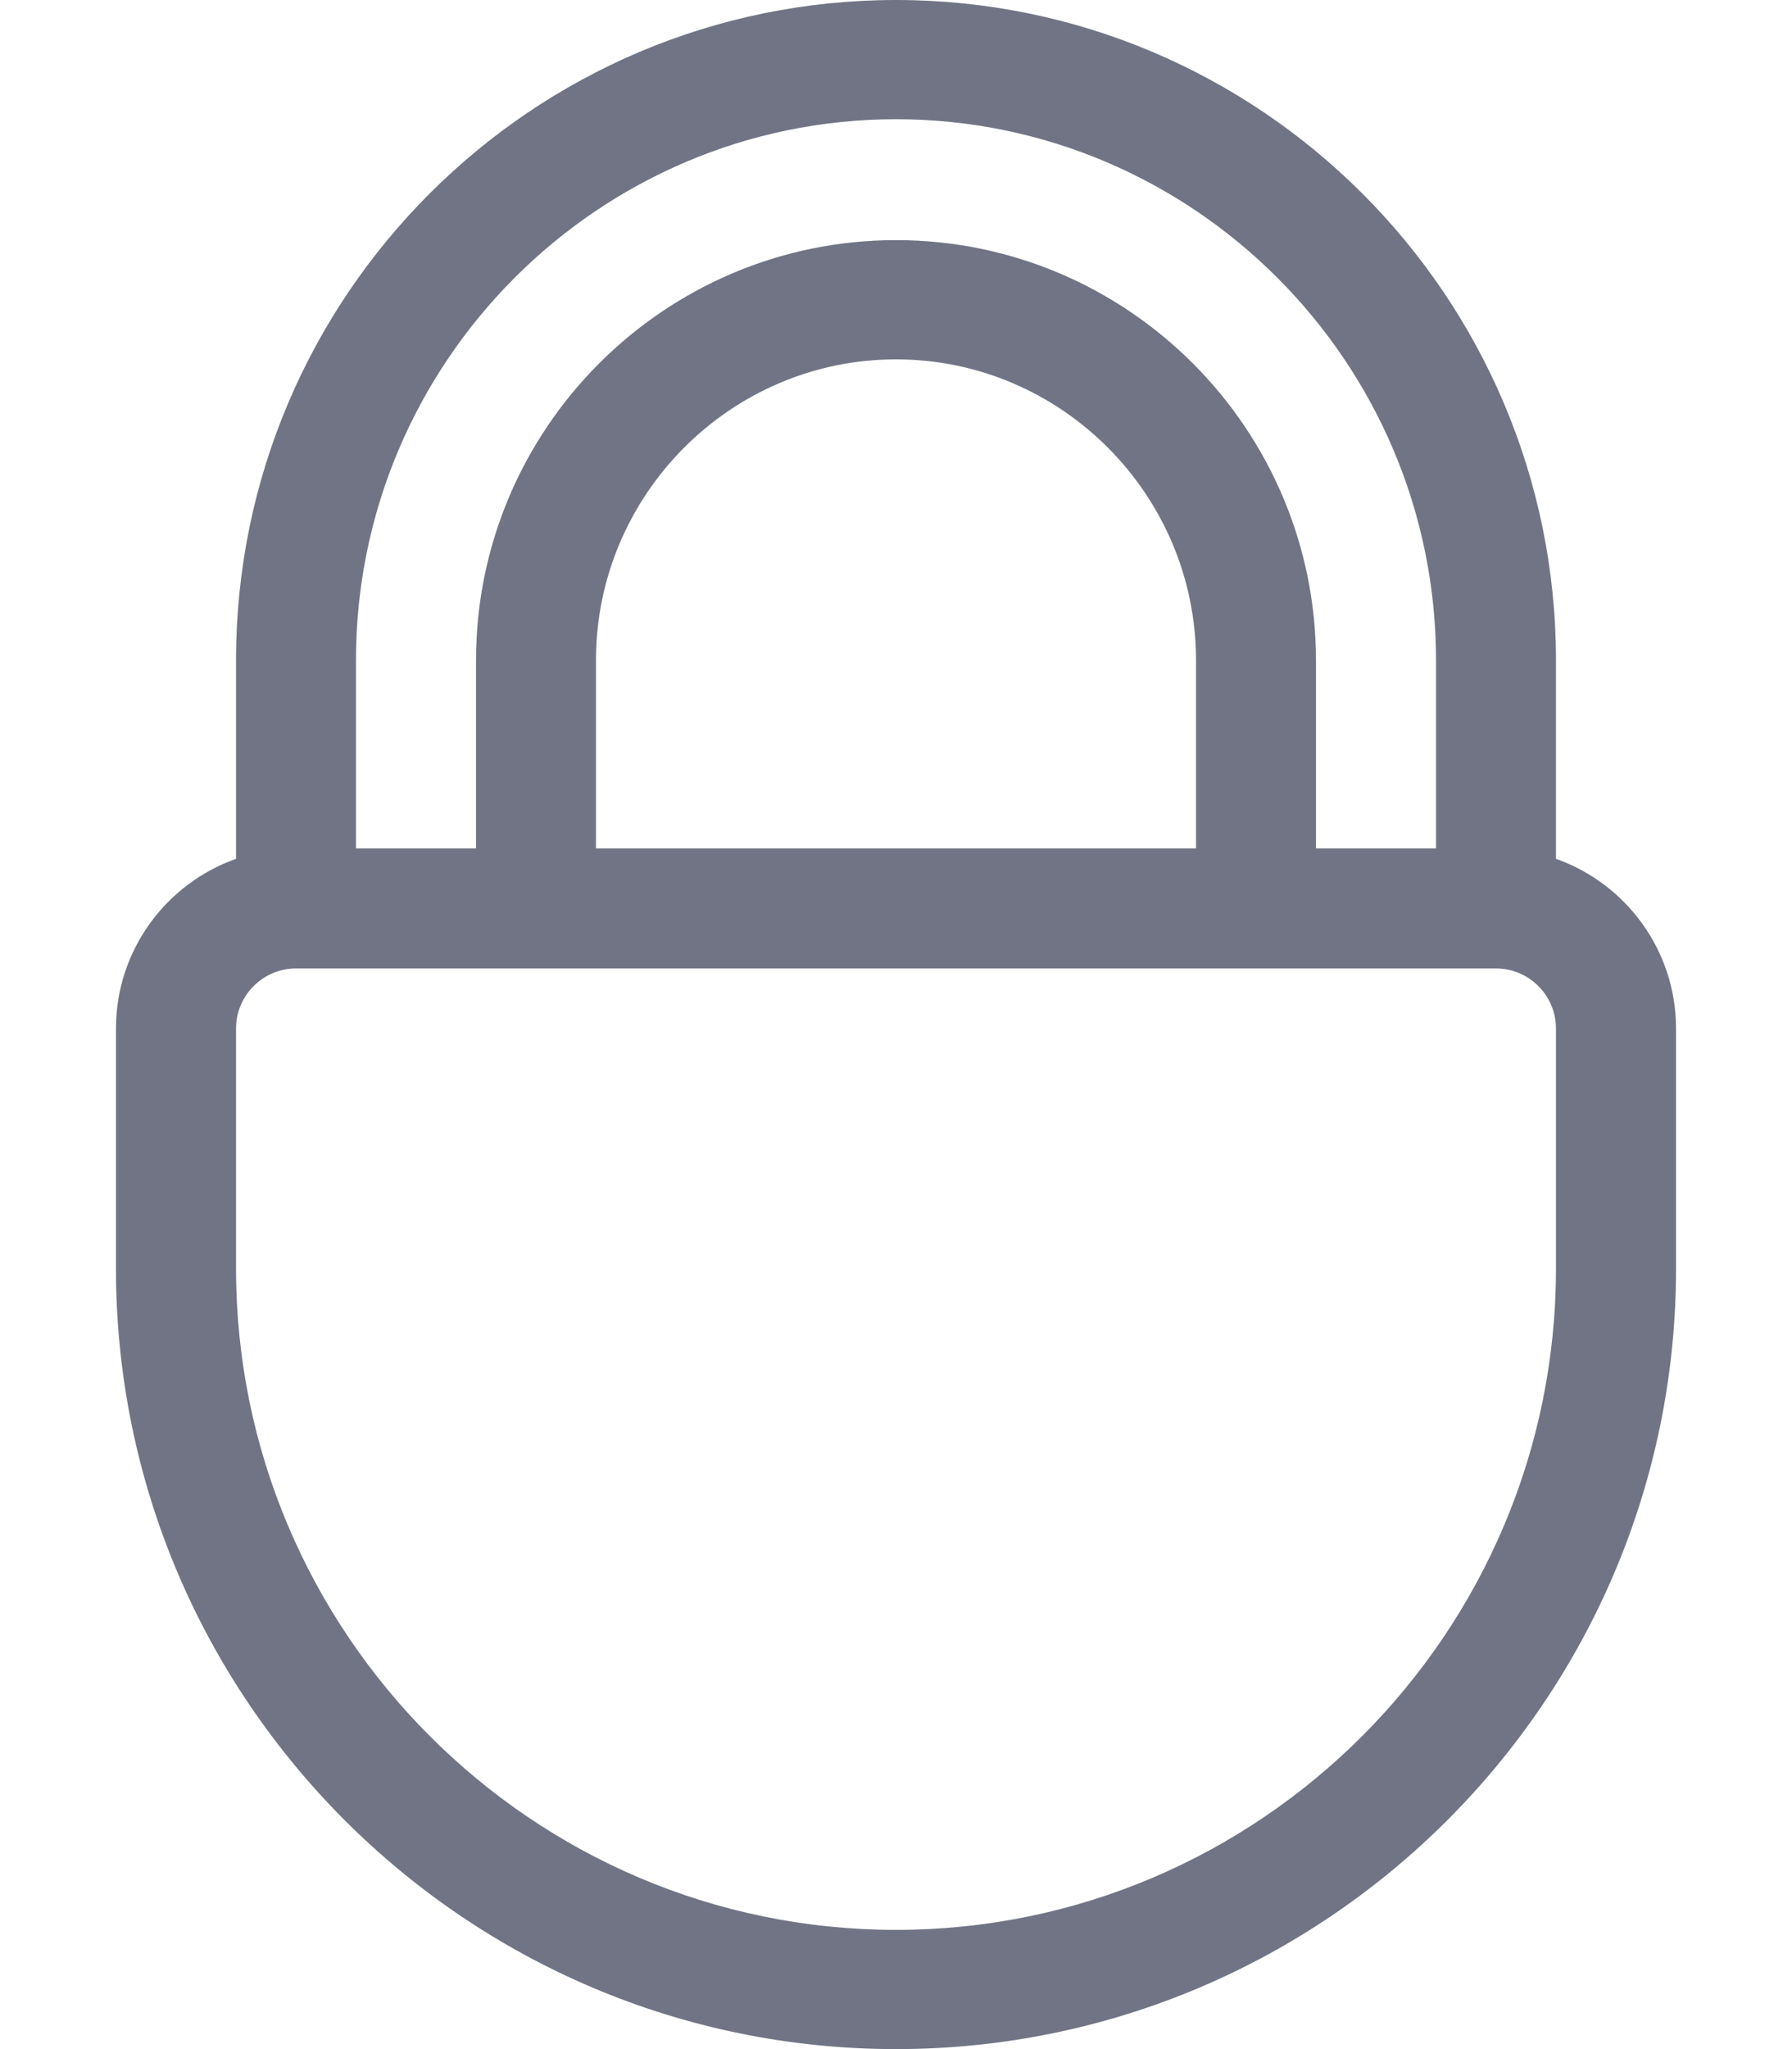 <svg width="14" height="16" viewBox="0 0 14 16" fill="none" xmlns="http://www.w3.org/2000/svg">
<path d="M12.156 6.706V5.156C12.156 2.313 9.843 0 7 0C4.157 0 1.844 2.313 1.844 5.156V6.706C1.298 6.899 0.906 7.42 0.906 8.031V9.906C0.906 13.266 3.64 16 7 16C10.36 16 13.094 13.266 13.094 9.906V8.031C13.094 7.42 12.702 6.899 12.156 6.706ZM2.781 5.156C2.781 2.83 4.674 0.931 7 0.931C9.326 0.931 11.219 2.83 11.219 5.156V6.625H10.281V5.156C10.281 3.347 8.809 1.875 7 1.875C5.191 1.875 3.719 3.347 3.719 5.156V6.625H2.781V5.156ZM9.344 5.156V6.625H4.656V5.156C4.656 3.864 5.708 2.806 7 2.806C8.292 2.806 9.344 3.864 9.344 5.156ZM12.156 9.906C12.156 12.749 9.843 15.069 7 15.069C4.157 15.069 1.844 12.749 1.844 9.906V8.031C1.844 7.773 2.054 7.562 2.312 7.562H11.688C11.946 7.562 12.156 7.773 12.156 8.031V9.906Z" fill="#707485"/>
</svg>
